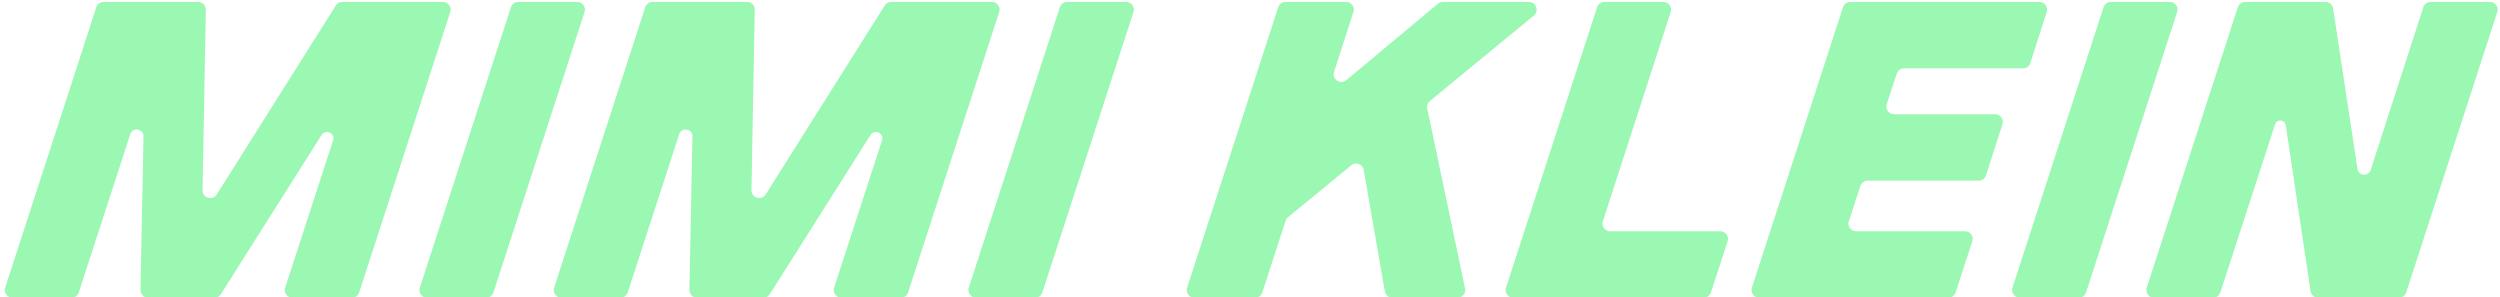 <svg xmlns="http://www.w3.org/2000/svg" width="1296" height="154" fill="none"><g fill="#9AF8B3" filter="url(#a)"><path d="M1255.24 2.769A4.006 4.006 0 0 1 1259.05 0h30.74c2.72 0 4.64 2.651 3.8 5.236l-47.21 145.34a4.005 4.005 0 0 1-3.81 2.764h-41.82a4.01 4.01 0 0 1-3.96-3.409l-12.81-85.766c-.22-3.153-4.63-3.697-5.6-.69l-28.35 87.103a4.004 4.004 0 0 1-3.81 2.762h-30.54c-2.71 0-4.64-2.651-3.8-5.236l47.22-145.34A3.992 3.992 0 0 1 1162.9 0h41.63c1.97 0 3.65 1.444 3.95 3.399l12.6 82.906c.32 3.848 5.69 4.474 6.88.8l27.28-84.336ZM1123.83 0c2.71 0 4.64 2.651 3.8 5.236l-47.21 145.34a4.014 4.014 0 0 1-3.81 2.764h-30.54c-2.72 0-4.64-2.651-3.8-5.236l47.21-145.34A4.014 4.014 0 0 1 1093.29 0h30.54Zm-67.62 0c2.72 0 4.64 2.642 3.81 5.224l-8.5 26.44a3.995 3.995 0 0 1-3.8 2.776h-61.634a4 4 0 0 0-3.802 2.755l-5.169 15.78c-.847 2.586 1.08 5.245 3.801 5.245h52.334c2.72 0 4.64 2.642 3.81 5.224l-8.5 26.44a3.995 3.995 0 0 1-3.8 2.776h-57.536a4 4 0 0 0-3.801 2.753l-5.985 18.24c-.848 2.587 1.079 5.247 3.801 5.247h56.401c2.72 0 4.65 2.658 3.8 5.245l-8.65 26.44a4 4 0 0 1-3.8 2.755h-97.993c-2.717 0-4.644-2.651-3.804-5.236l47.216-145.34A4 4 0 0 1 958.213 0h97.997ZM861.287 0c2.716 0 4.642 2.65 3.805 5.233l-35.148 108.434c-.837 2.584 1.089 5.233 3.805 5.233h57.041c2.721 0 4.648 2.658 3.801 5.245l-8.656 26.44a4 4 0 0 1-3.801 2.755h-98.606c-2.717 0-4.644-2.651-3.804-5.236L826.94 2.764A4 4 0 0 1 830.744 0h30.543ZM653.386 150.576a4 4 0 0 1-3.804 2.764h-31.359c-2.717 0-4.644-2.651-3.804-5.236l47.216-145.34A4 4 0 0 1 665.439 0h31.365c2.715 0 4.642 2.648 3.805 5.232l-10.035 31.006c-1.234 3.815 3.288 6.872 6.368 4.303L744.445.928A3.999 3.999 0 0 1 747.007 0h44.577c3.755 0 5.44 4.707 2.539 7.09l-53.866 44.26a3.999 3.999 0 0 0-1.375 3.914l19.602 93.253a4 4 0 0 1-3.914 4.823h-33.734a3.999 3.999 0 0 1-3.94-3.314L705.94 87.118c-.526-3.018-4.111-4.35-6.479-2.405l-32.744 26.885a3.996 3.996 0 0 0-1.266 1.855l-12.065 37.123ZM582.779 0c2.717 0 4.644 2.651 3.804 5.236l-47.216 145.34a4 4 0 0 1-3.804 2.764h-30.539c-2.717 0-4.644-2.651-3.804-5.236l47.216-145.34A4 4 0 0 1 552.24 0h30.539ZM513.17 0c2.718 0 4.644 2.651 3.805 5.236l-47.216 145.34a4.002 4.002 0 0 1-3.805 2.764h-30.741c-2.718 0-4.644-2.653-3.804-5.237l24.827-76.312c1.231-3.785-4.022-6.142-6.03-2.706l-52.123 82.393a4 4 0 0 1-3.38 1.862h-34.308a4 4 0 0 1-3.999-4.079l1.56-79.356c.246-4.13-5.594-5.236-6.874-1.301l-26.668 81.973a4 4 0 0 1-3.803 2.763h-30.54c-2.718 0-4.644-2.651-3.804-5.236l47.216-145.34A4 4 0 0 1 337.287 0h48.985a4 4 0 0 1 3.999 4.073l-1.713 93.515c-.074 4.049 5.225 5.632 7.384 2.206l61.697-97.926A3.999 3.999 0 0 1 461.023 0h52.147ZM298.213 0c2.718 0 4.644 2.651 3.805 5.236l-47.216 145.34a4.002 4.002 0 0 1-3.805 2.764h-30.538c-2.717 0-4.644-2.651-3.804-5.236l47.216-145.34A4 4 0 0 1 267.675 0h30.538Zm-69.608 0c2.717 0 4.644 2.651 3.804 5.236l-47.216 145.34a4 4 0 0 1-3.804 2.764h-30.741c-2.718 0-4.645-2.653-3.804-5.237l24.826-76.312c1.231-3.785-4.021-6.142-6.03-2.706l-52.122 82.393a4.002 4.002 0 0 1-3.381 1.862H75.829a4 4 0 0 1-3.999-4.079l1.56-79.356c.247-4.13-5.593-5.236-6.873-1.301l-26.668 81.973a4 4 0 0 1-3.804 2.763H5.505c-2.717 0-4.644-2.651-3.804-5.236L48.917 2.764A4 4 0 0 1 52.721 0h48.985a4 4 0 0 1 3.999 4.073l-1.712 93.515c-.074 4.049 5.225 5.632 7.383 2.206l61.697-97.926A4.002 4.002 0 0 1 176.458 0h52.147Z"/></g><defs><filter id="a" width="1293.29" height="154.34" x="1.502" y="0" color-interpolation-filters="sRGB" filterUnits="userSpaceOnUse"><feFlood flood-opacity="0" result="BackgroundImageFix"/><feBlend in="SourceGraphic" in2="BackgroundImageFix" result="shape"/><feColorMatrix in="SourceAlpha" result="hardAlpha" values="0 0 0 0 0 0 0 0 0 0 0 0 0 0 0 0 0 0 127 0"/><feOffset dx="1" dy="1"/><feGaussianBlur stdDeviation="1"/><feComposite in2="hardAlpha" k2="-1" k3="1" operator="arithmetic"/><feColorMatrix values="0 0 0 0 0 0 0 0 0 0 0 0 0 0 0 0 0 0 0.25 0"/><feBlend in2="shape" result="effect1_innerShadow_184_603"/></filter></defs></svg>
